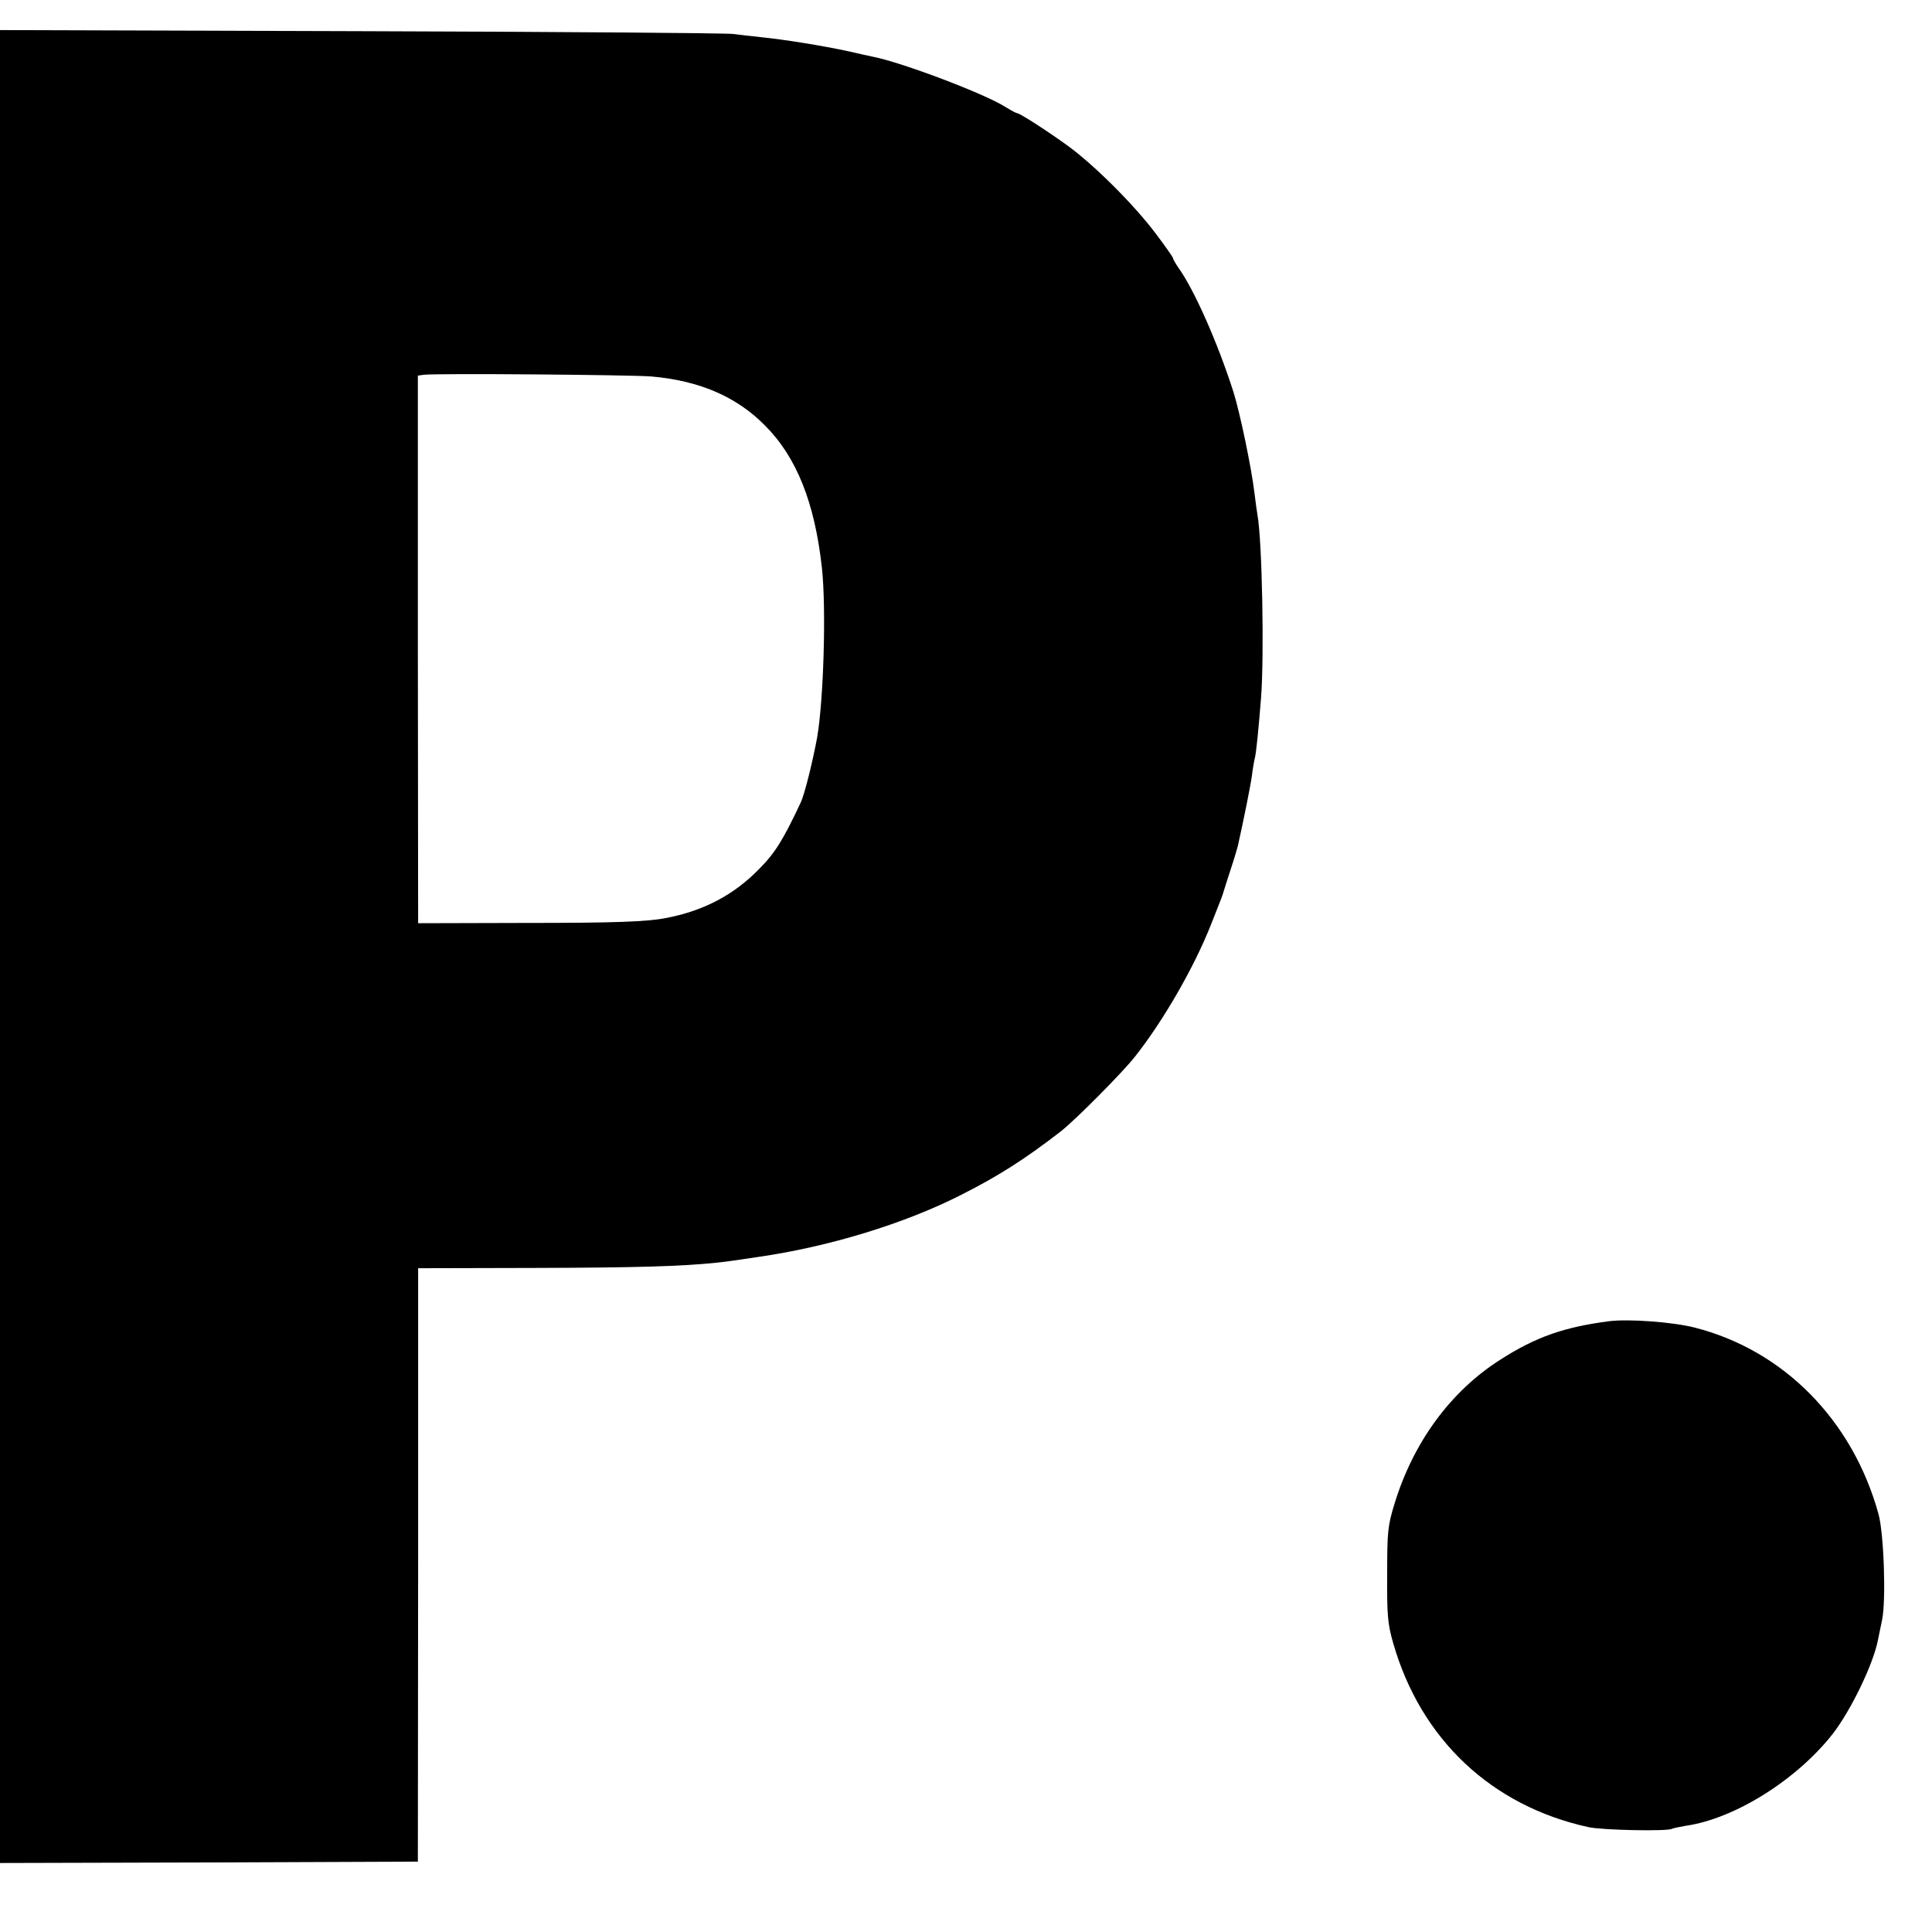 <?xml version="1.0" standalone="no"?>
<!DOCTYPE svg PUBLIC "-//W3C//DTD SVG 20010904//EN"
 "http://www.w3.org/TR/2001/REC-SVG-20010904/DTD/svg10.dtd">
<svg version="1.0" xmlns="http://www.w3.org/2000/svg"
 width="700pt" height="700pt" viewBox="0 0 700 700"
 preserveAspectRatio="xMidYMid meet">
<g transform="translate(0,700) scale(0.1,-0.1)"
fill="#000000" stroke="none">
<path d="M0 3570 l0 -3320 757 2 757 3 1 1075 0 1075 415 1 c384 1 540 6 666
19 47 5 64 8 152 21 256 37 528 120 733 224 135 68 234 131 364 232 52 41 220
210 266 268 104 131 217 328 277 481 16 41 33 83 37 94 4 11 9 25 10 30 2 6
12 39 24 75 12 36 23 74 26 85 21 94 46 218 51 255 3 25 8 54 11 65 5 24 12
91 22 216 12 153 4 571 -13 664 -2 11 -7 47 -11 80 -10 86 -52 289 -76 365
-56 175 -141 369 -200 451 -10 15 -19 30 -19 34 0 3 -28 43 -62 88 -78 104
-221 247 -318 318 -73 53 -175 119 -185 119 -3 0 -22 10 -43 23 -76 48 -372
160 -477 181 -11 2 -51 11 -90 20 -92 20 -234 43 -315 51 -36 4 -83 9 -105 12
-22 3 -628 8 -1347 10 l-1308 4 0 -3321z m2360 2066 c172 -15 307 -72 410
-176 116 -115 182 -281 208 -518 16 -149 6 -476 -17 -612 -16 -88 -46 -209
-60 -238 -63 -134 -92 -182 -152 -242 -90 -92 -198 -149 -330 -175 -72 -15
-190 -19 -529 -19 l-375 -1 -1 992 0 992 20 3 c39 6 750 0 826 -6z"/>
<path d="M5830 2213 c-162 -21 -266 -57 -395 -140 -179 -114 -314 -298 -382
-520 -25 -81 -27 -102 -27 -258 -1 -148 2 -180 22 -249 100 -348 356 -589 707
-666 49 -11 287 -16 303 -6 4 2 27 7 51 11 178 26 403 168 533 335 65 85 145
250 162 337 3 15 10 48 15 73 15 68 7 314 -13 385 -94 340 -344 593 -666 675
-78 20 -239 32 -310 23z"/>
</g>
</svg>
